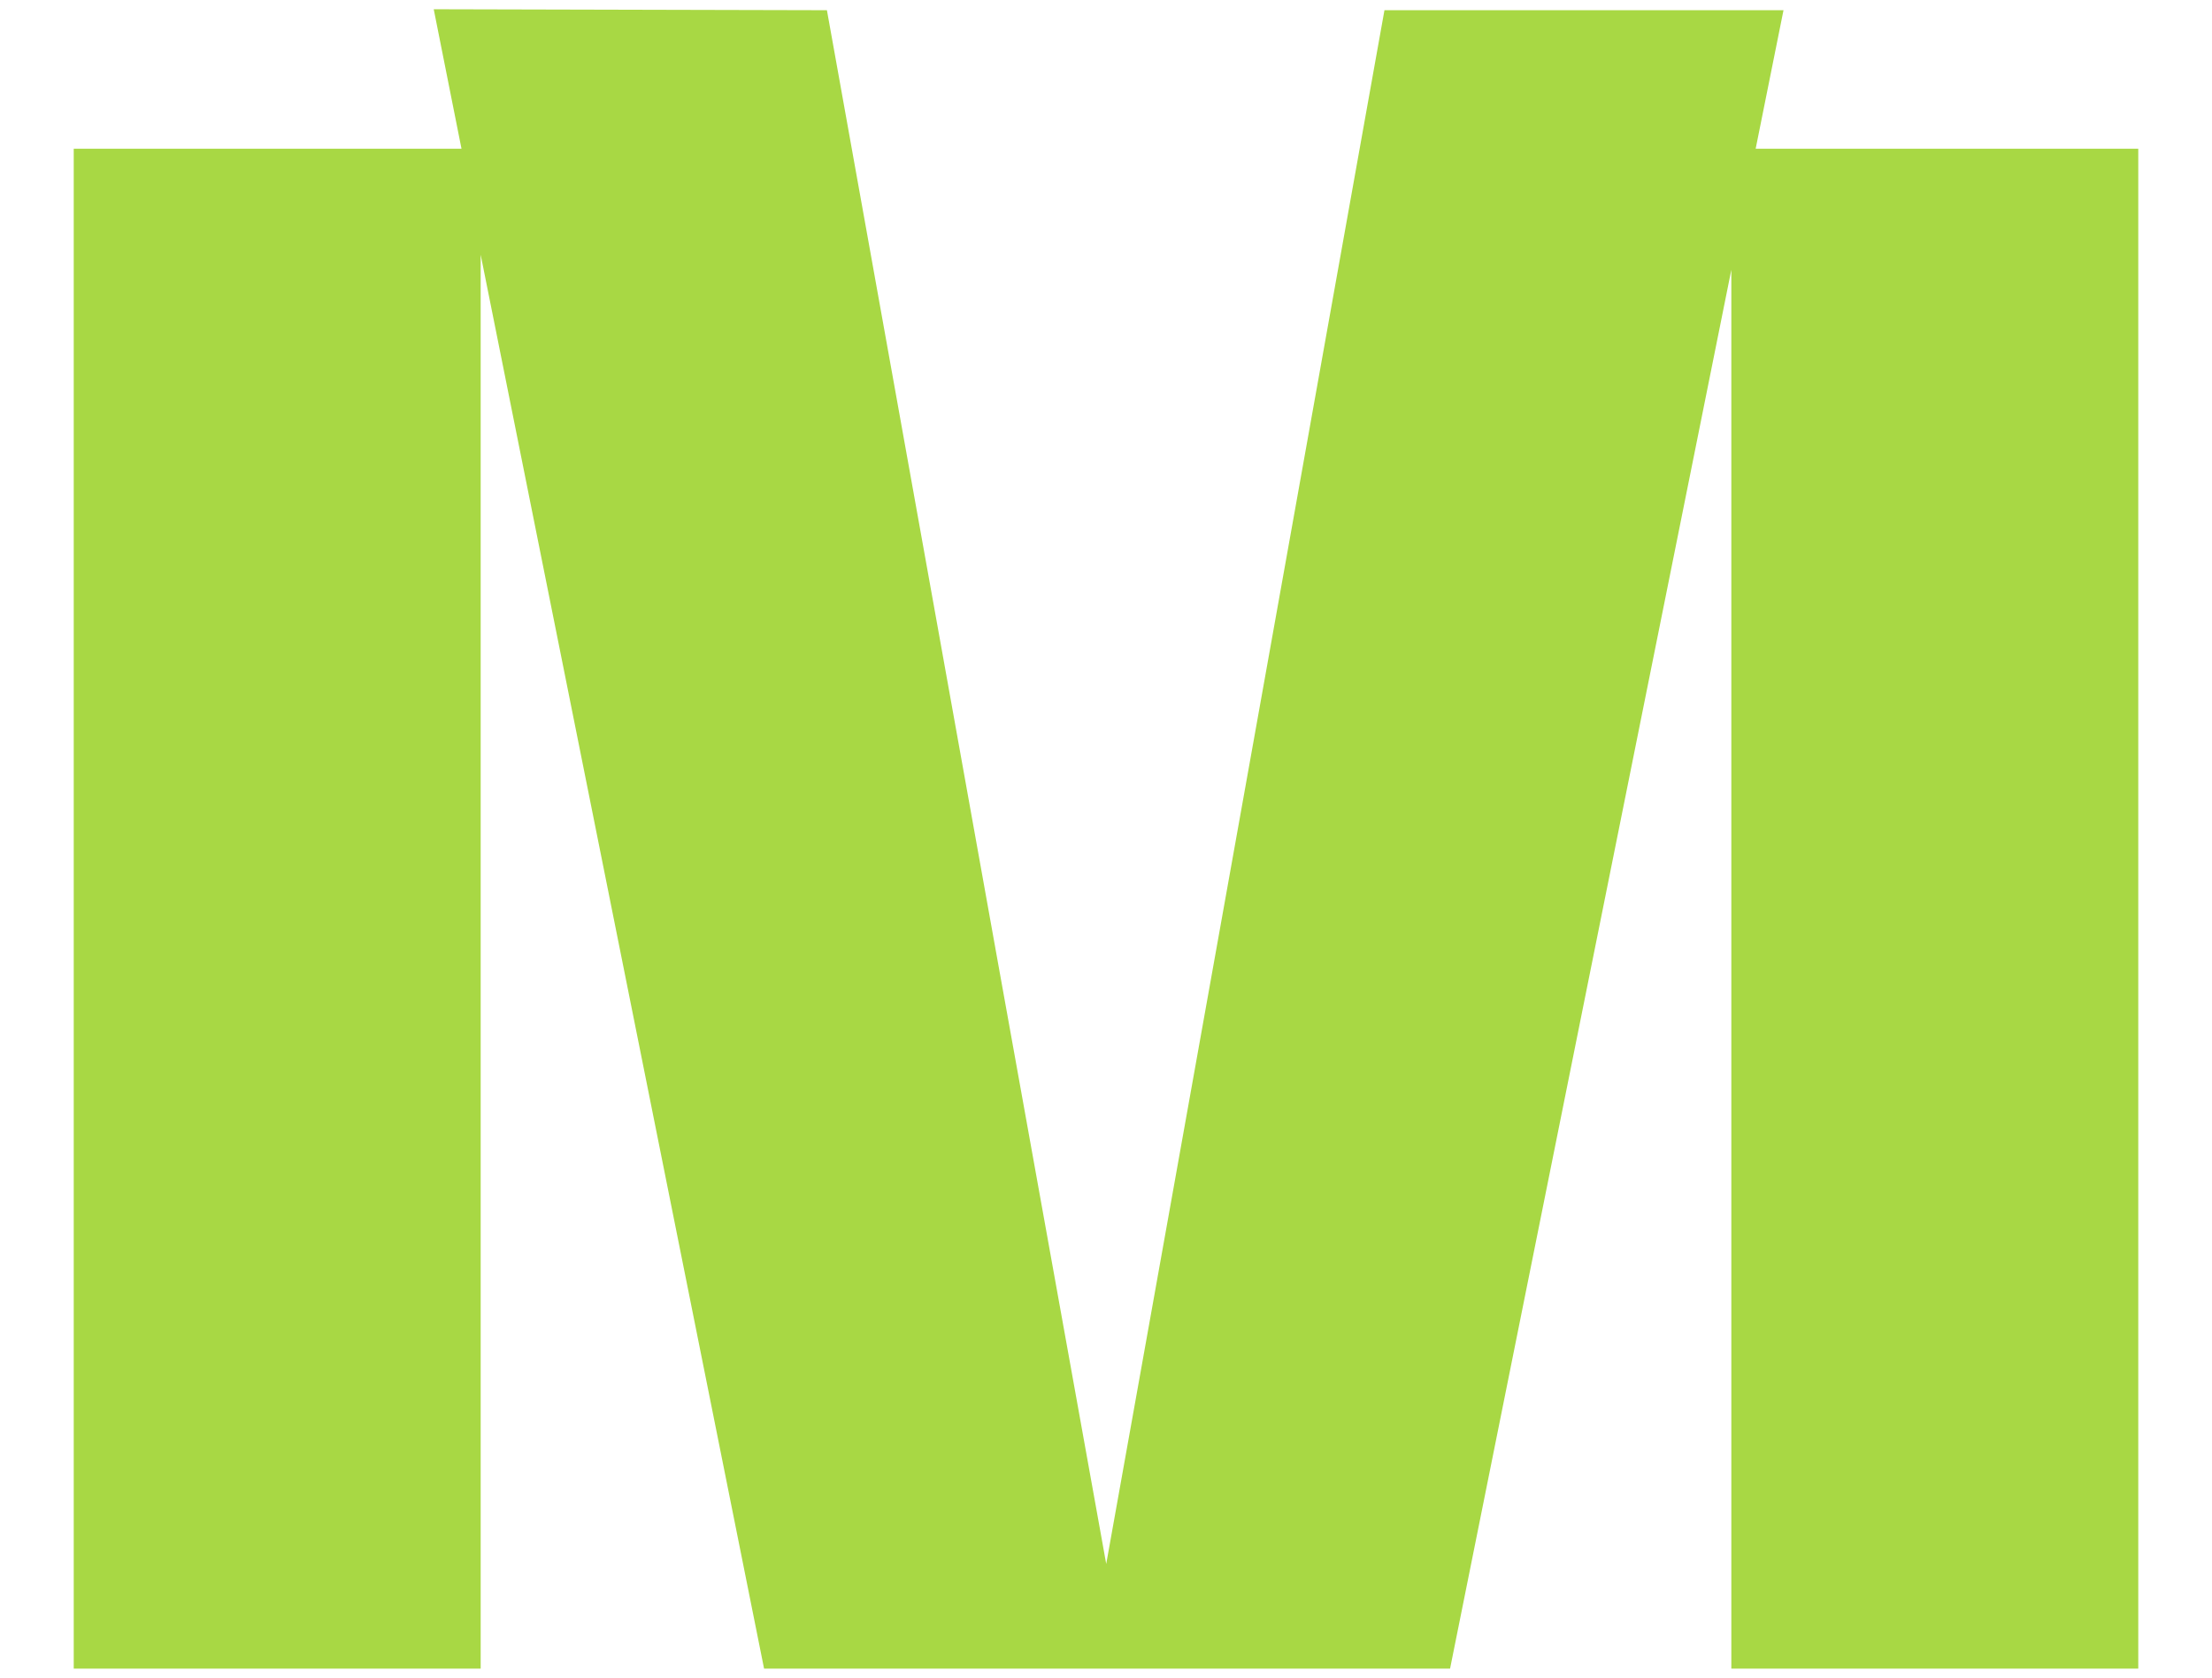 <svg xmlns="http://www.w3.org/2000/svg" id="Capa_1" viewBox="0 0 600 455"><defs><style>      .cls-1 {        fill: #a8d844;        stroke-width: 0px;      }    </style></defs><polygon class="cls-1" points="476.22 40.33 483.77 2.77 375.53 2.77 300.06 424.11 270.71 261.14 224.3 2.77 117.65 2.51 125.18 40.33 20 40.33 20 452.49 130.38 452.49 130.38 69.07 207.25 452.49 305.08 452.49 305.08 452.49 393.33 452.49 469.62 73.16 469.62 452.49 580 452.49 580 40.33 476.22 40.33"></polygon></svg>